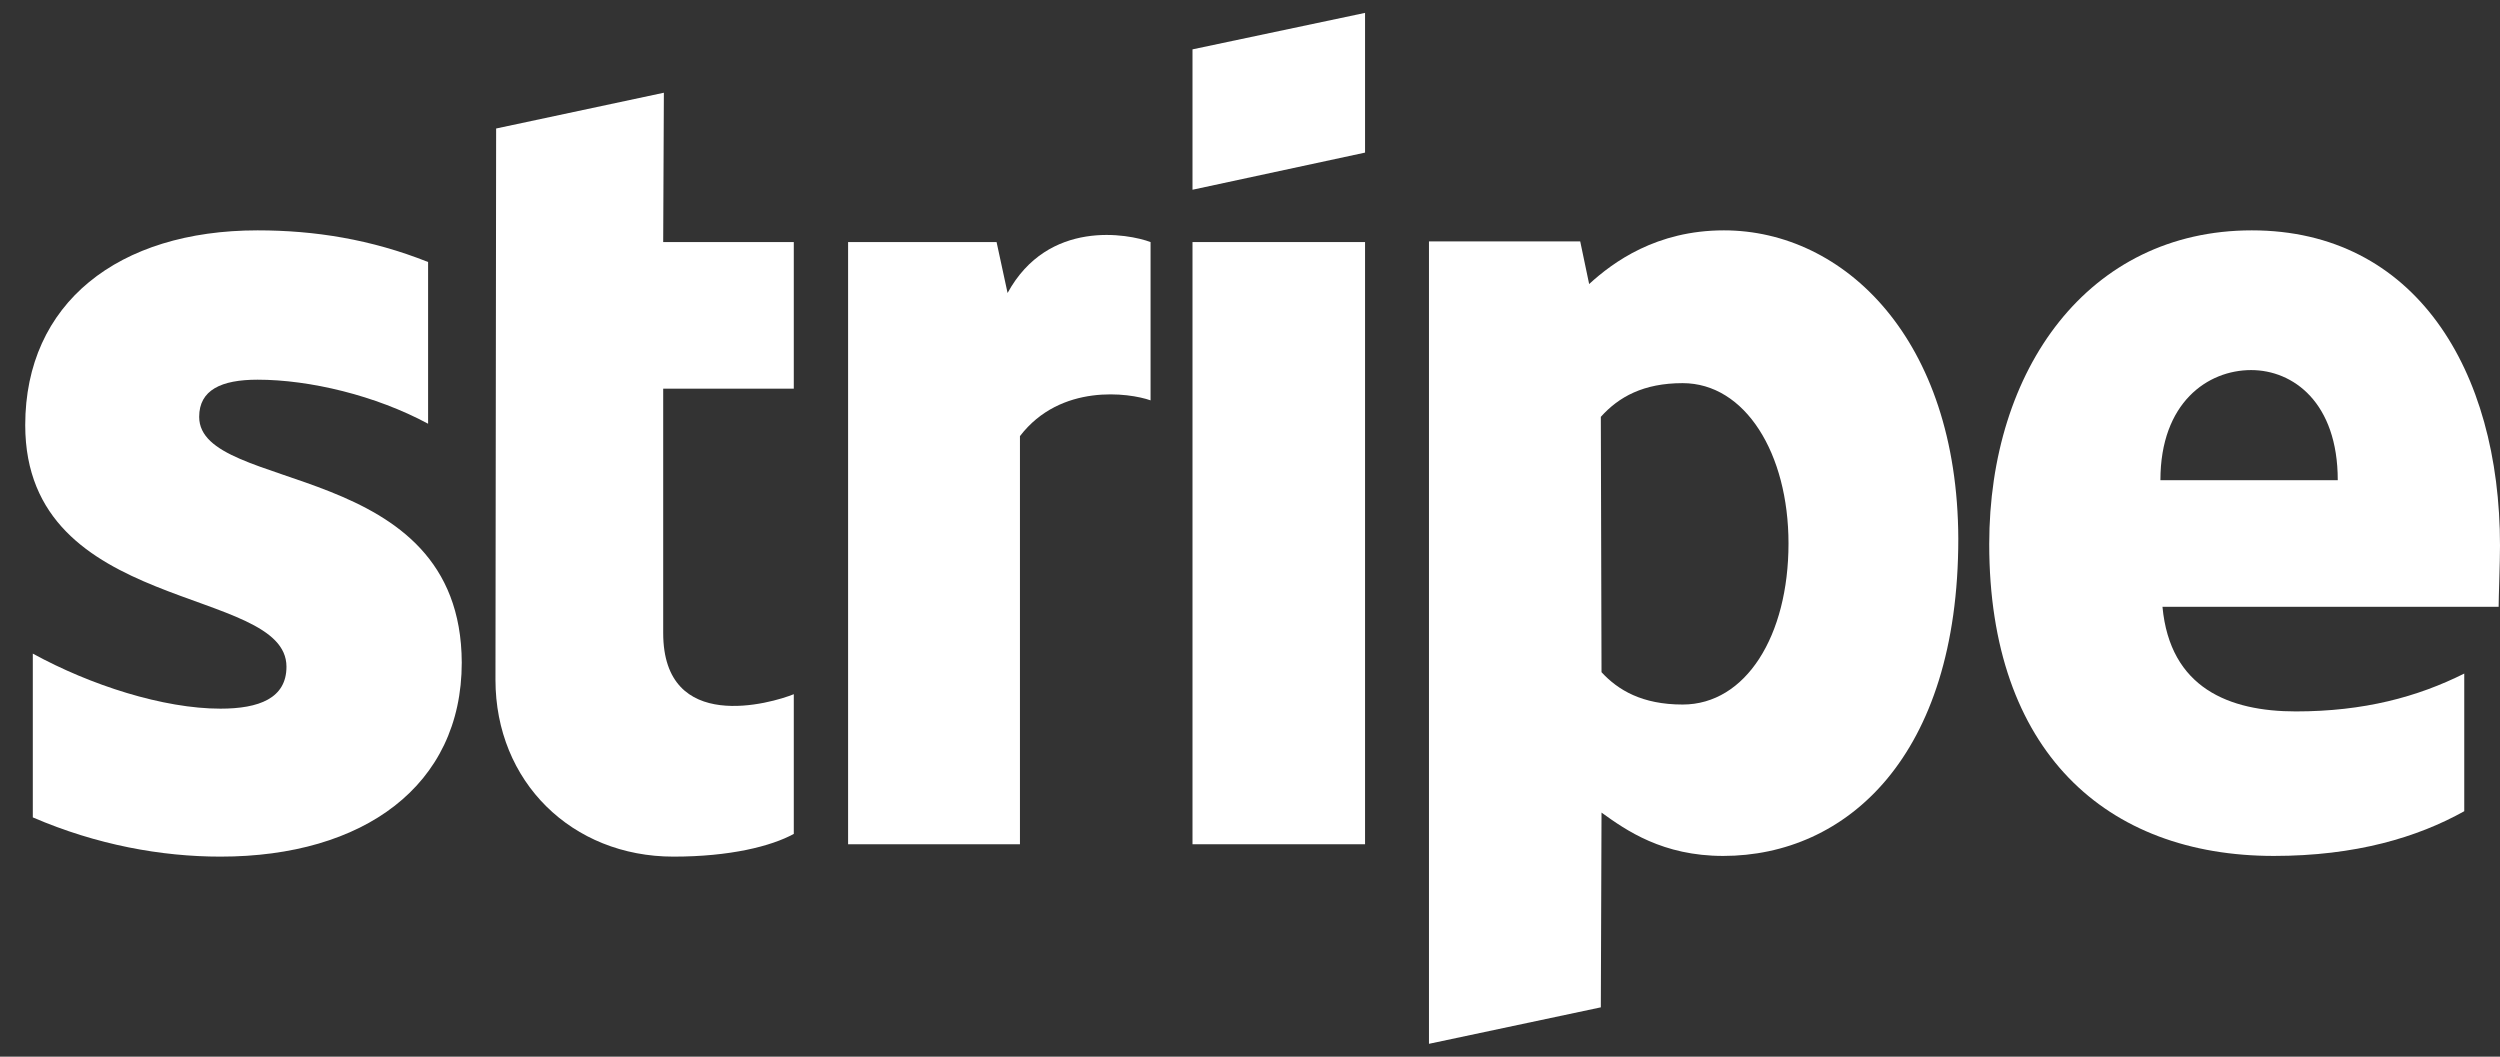 <svg width="97" height="41" viewBox="0 0 97 41" fill="none" xmlns="http://www.w3.org/2000/svg">
<rect x="0" y="0" width="97" height="41" fill="#333333" stroke="none"/>
<path fill-rule="evenodd" clip-rule="evenodd" d="M97 21.168C97 14.332 93.692 8.938 87.371 8.938C81.023 8.938 77.182 14.332 77.182 21.114C77.182 29.152 81.717 33.21 88.225 33.21C91.399 33.21 93.799 32.489 95.613 31.475V26.134C93.799 27.042 91.719 27.603 89.078 27.603C86.491 27.603 84.197 26.695 83.904 23.544H96.947C96.947 23.197 97 21.808 97 21.168ZM83.824 18.631C83.824 15.614 85.664 14.359 87.344 14.359C88.972 14.359 90.705 15.614 90.705 18.631H83.824Z" fill="white"/>
<path fill-rule="evenodd" clip-rule="evenodd" d="M66.887 8.938C64.273 8.938 62.592 10.166 61.659 11.021L61.312 9.365H55.444V40.5L62.112 39.085L62.139 31.528C63.099 32.222 64.513 33.21 66.86 33.21C71.634 33.21 75.982 29.365 75.982 20.901C75.955 13.157 71.554 8.938 66.887 8.938ZM65.286 27.336C63.713 27.336 62.779 26.775 62.139 26.081L62.112 16.174C62.806 15.4 63.766 14.866 65.286 14.866C67.713 14.866 69.394 17.59 69.394 21.087C69.394 24.666 67.74 27.336 65.286 27.336Z" fill="white"/>
<path fill-rule="evenodd" clip-rule="evenodd" d="M46.269 7.362L52.964 5.921V0.5L46.269 1.915V7.362Z" fill="white"/>
<path d="M52.964 9.392H46.269V32.757H52.964V9.392Z" fill="white"/>
<path fill-rule="evenodd" clip-rule="evenodd" d="M39.094 11.368L38.667 9.392H32.906V32.757H39.574V16.922C41.148 14.866 43.815 15.24 44.642 15.534V9.392C43.788 9.072 40.668 8.484 39.094 11.368Z" fill="white"/>
<path fill-rule="evenodd" clip-rule="evenodd" d="M25.758 3.598L19.25 4.986L19.224 26.375C19.224 30.327 22.184 33.237 26.132 33.237C28.319 33.237 29.919 32.837 30.799 32.356V26.935C29.946 27.283 25.732 28.511 25.732 24.559V15.08H30.799V9.392H25.732L25.758 3.598Z" fill="white"/>
<path fill-rule="evenodd" clip-rule="evenodd" d="M7.728 16.174C7.728 15.133 8.581 14.732 9.995 14.732C12.022 14.732 14.582 15.347 16.61 16.441V10.166C14.396 9.285 12.209 8.938 9.995 8.938C4.58 8.938 0.979 11.768 0.979 16.495C0.979 23.865 11.115 22.69 11.115 25.867C11.115 27.096 10.048 27.496 8.554 27.496C6.341 27.496 3.513 26.588 1.273 25.36V31.715C3.753 32.783 6.261 33.237 8.554 33.237C14.102 33.237 17.916 30.487 17.916 25.707C17.89 17.75 7.728 19.165 7.728 16.174Z" fill="white"/>
</svg>
